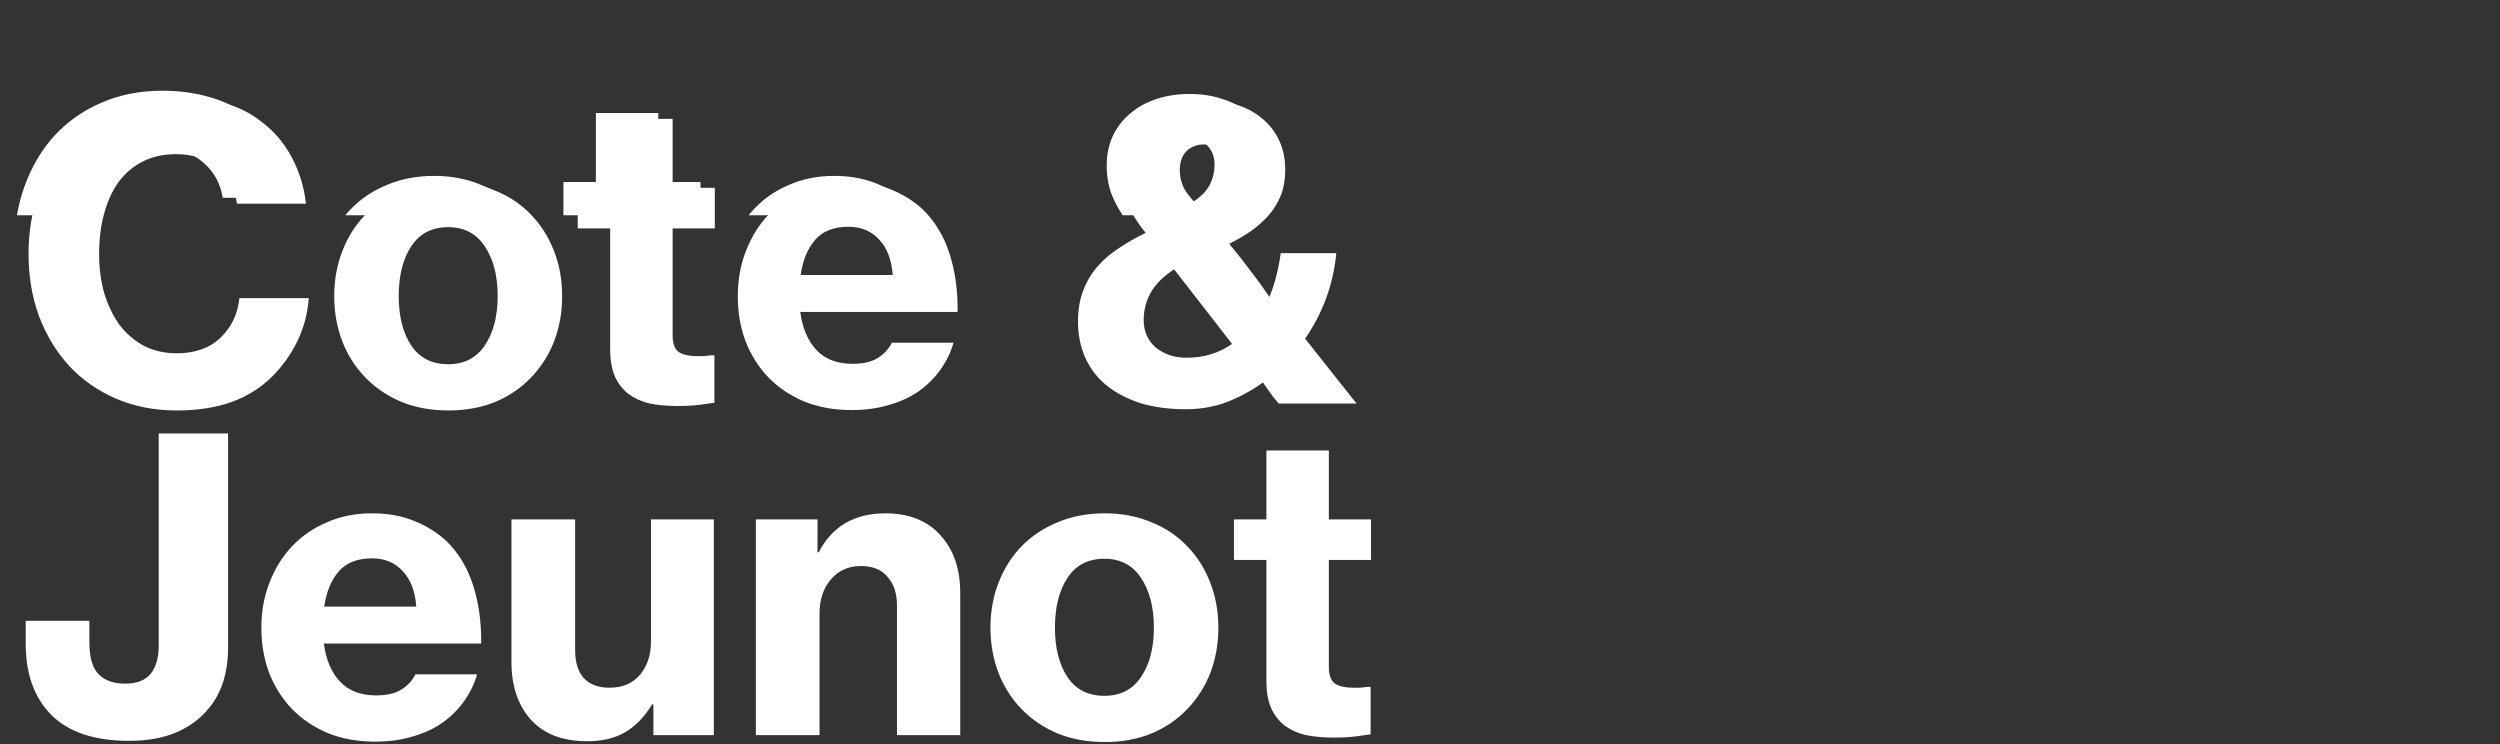 <?xml version="1.0" encoding="UTF-8"?> <svg xmlns="http://www.w3.org/2000/svg" width="1048" height="312" viewBox="0 0 1048 312" fill="none"><rect x="0" y="0" width="1048" height="312" fill="#333333" stroke="none"/> <path d="M74.017 172.065C64.837 172.065 56.394 170.421 48.687 167.135C41.094 163.848 34.577 159.315 29.137 153.535C23.697 147.641 19.447 140.671 16.387 132.625C13.441 124.578 11.967 115.851 11.967 106.445C11.967 97.038 13.441 88.311 16.387 80.265C19.334 72.218 23.471 65.248 28.797 59.355C34.237 53.462 40.754 48.871 48.347 45.585C56.054 42.185 64.611 40.485 74.017 40.485C81.044 40.485 87.504 41.335 93.397 43.035C99.291 44.621 104.391 47.058 108.697 50.345C114.477 54.538 118.954 59.638 122.127 65.645C125.414 71.651 127.454 78.225 128.247 85.365H99.347C98.441 79.358 95.721 74.428 91.187 70.575C86.767 66.608 80.987 64.625 73.847 64.625C68.407 64.625 63.647 65.701 59.567 67.855C55.601 69.895 52.257 72.785 49.537 76.525C46.931 80.265 44.947 84.685 43.587 89.785C42.227 94.885 41.547 100.438 41.547 106.445C41.547 112.451 42.284 118.005 43.757 123.105C45.344 128.205 47.497 132.625 50.217 136.365C53.051 139.991 56.451 142.881 60.417 145.035C64.497 147.075 69.031 148.095 74.017 148.095C81.837 148.095 88.014 145.885 92.547 141.465C97.081 137.045 99.687 131.548 100.367 124.975H129.437C128.984 131.321 127.397 137.328 124.677 142.995C121.957 148.548 118.444 153.478 114.137 157.785C109.377 162.545 103.711 166.115 97.137 168.495C90.564 170.875 82.857 172.065 74.017 172.065ZM188.051 172.065C180.798 172.065 174.225 170.875 168.331 168.495C162.438 166.001 157.395 162.601 153.201 158.295C149.008 153.988 145.778 148.945 143.511 143.165C141.245 137.271 140.111 130.925 140.111 124.125C140.111 117.325 141.245 111.035 143.511 105.255C145.778 99.362 149.008 94.261 153.201 89.955C157.395 85.648 162.438 82.305 168.331 79.925C174.225 77.431 180.798 76.185 188.051 76.185C195.191 76.185 201.708 77.431 207.601 79.925C213.495 82.305 218.481 85.648 222.561 89.955C226.755 94.261 229.985 99.362 232.251 105.255C234.518 111.035 235.651 117.325 235.651 124.125C235.651 130.925 234.518 137.271 232.251 143.165C229.985 148.945 226.755 153.988 222.561 158.295C218.481 162.601 213.495 166.001 207.601 168.495C201.708 170.875 195.191 172.065 188.051 172.065ZM187.881 152.685C194.568 152.685 199.668 150.078 203.181 144.865C206.808 139.538 208.621 132.625 208.621 124.125C208.621 115.511 206.808 108.541 203.181 103.215C199.668 97.888 194.568 95.225 187.881 95.225C181.081 95.225 175.925 97.888 172.411 103.215C168.898 108.541 167.141 115.511 167.141 124.125C167.141 132.625 168.898 139.538 172.411 144.865C175.925 150.078 181.081 152.685 187.881 152.685ZM242.187 78.735H255.787V49.835H281.967V78.735H299.647V95.735H281.967V140.615C281.967 144.015 282.817 146.338 284.517 147.585C286.331 148.718 288.824 149.285 291.997 149.285C292.904 149.285 293.924 149.285 295.057 149.285C296.191 149.171 297.211 149.058 298.117 148.945H299.477V168.835C298.004 169.061 295.964 169.345 293.357 169.685C290.751 170.025 287.634 170.195 284.007 170.195C279.814 170.195 275.961 169.855 272.447 169.175C269.047 168.381 266.101 167.078 263.607 165.265C261.114 163.338 259.187 160.901 257.827 157.955C256.467 154.895 255.787 151.041 255.787 146.395V95.735H242.187V78.735ZM357.051 171.895C349.685 171.895 343.055 170.705 337.161 168.325C331.268 165.831 326.225 162.431 322.031 158.125C317.951 153.818 314.778 148.775 312.511 142.995C310.358 137.215 309.281 130.925 309.281 124.125C309.281 117.325 310.415 111.035 312.681 105.255C314.948 99.362 318.121 94.261 322.201 89.955C326.281 85.648 331.155 82.305 336.821 79.925C342.488 77.431 348.778 76.185 355.691 76.185C362.151 76.185 367.931 77.205 373.031 79.245C378.245 81.285 382.835 84.118 386.801 87.745C391.901 92.731 395.641 98.908 398.021 106.275C400.401 113.641 401.535 121.801 401.421 130.755H335.461C336.368 137.555 338.635 142.881 342.261 146.735C345.888 150.588 350.931 152.515 357.391 152.515C361.585 152.515 364.985 151.778 367.591 150.305C370.311 148.718 372.408 146.508 373.881 143.675H399.721C398.588 147.641 396.775 151.381 394.281 154.895C391.901 158.295 388.898 161.298 385.271 163.905C381.758 166.398 377.621 168.325 372.861 169.685C368.101 171.158 362.831 171.895 357.051 171.895ZM355.691 95.055C349.571 95.055 344.925 96.868 341.751 100.495C338.578 104.121 336.538 109.051 335.631 115.285H374.221C373.768 108.938 371.898 104.008 368.611 100.495C365.325 96.868 361.018 95.055 355.691 95.055ZM497.117 171.555C490.09 171.555 483.743 170.705 478.077 169.005C472.523 167.191 467.763 164.698 463.797 161.525C459.943 158.351 456.997 154.498 454.957 149.965C452.917 145.431 451.897 140.331 451.897 134.665C451.897 129.791 452.633 125.485 454.107 121.745C455.58 117.891 457.62 114.491 460.227 111.545C462.833 108.598 465.837 106.048 469.237 103.895C472.637 101.628 476.32 99.531 480.287 97.605C477.227 93.978 474.733 90.068 472.807 85.875C470.88 81.681 469.917 77.035 469.917 71.935C469.917 67.515 470.71 63.492 472.297 59.865C473.997 56.125 476.377 52.952 479.437 50.345C482.497 47.625 486.18 45.528 490.487 44.055C494.793 42.581 499.553 41.845 504.767 41.845C509.64 41.845 514.117 42.525 518.197 43.885C522.39 45.132 526.017 47.058 529.077 49.665C532.137 52.158 534.517 55.218 536.217 58.845C537.917 62.471 538.767 66.608 538.767 71.255C538.767 75.222 538.143 78.791 536.897 81.965C535.65 85.025 533.95 87.802 531.797 90.295C529.643 92.675 527.15 94.885 524.317 96.925C521.483 98.852 518.48 100.608 515.307 102.195L520.237 108.315C521.03 109.335 521.937 110.525 522.957 111.885C523.977 113.245 525.053 114.661 526.187 116.135C527.32 117.608 528.397 119.081 529.417 120.555C530.437 122.028 531.343 123.331 532.137 124.465C533.383 121.518 534.347 118.571 535.027 115.625C535.82 112.565 536.443 109.391 536.897 106.105H560.187C558.94 119.138 554.577 131.095 547.097 141.975L568.687 169.175H536.047L533.497 166.115L529.417 160.335C524.883 163.621 519.897 166.341 514.457 168.495C509.017 170.535 503.237 171.555 497.117 171.555ZM497.457 149.965C504.597 149.965 510.943 148.038 516.497 144.185L492.187 112.905C487.653 115.851 484.367 119.138 482.327 122.765C480.4 126.278 479.437 130.075 479.437 134.155C479.437 138.915 481.137 142.768 484.537 145.715C488.05 148.548 492.357 149.965 497.457 149.965ZM494.567 71.255C494.567 74.541 495.417 77.545 497.117 80.265C498.93 82.871 501.31 85.535 504.257 88.255C508.337 85.875 511.17 83.325 512.757 80.605C514.343 77.772 515.137 74.712 515.137 71.425C515.137 68.251 514.173 65.645 512.247 63.605C510.32 61.565 507.883 60.545 504.937 60.545C501.763 60.545 499.213 61.508 497.287 63.435C495.473 65.362 494.567 67.968 494.567 71.255ZM54.127 310.555C39.621 310.555 28.741 306.928 21.487 299.675C14.347 292.421 10.777 282.505 10.777 269.925V260.235H37.467V269.245C37.467 275.591 38.771 280.068 41.377 282.675C43.984 285.281 47.667 286.585 52.427 286.585C57.301 286.585 60.871 285.225 63.137 282.505C65.404 279.671 66.537 275.705 66.537 270.605V181.695H95.607V271.285C95.607 281.938 92.944 290.438 87.617 296.785C84.217 301.091 79.684 304.491 74.017 306.985C68.464 309.365 61.834 310.555 54.127 310.555ZM157.335 310.895C149.968 310.895 143.338 309.705 137.445 307.325C131.551 304.831 126.508 301.431 122.315 297.125C118.235 292.818 115.061 287.775 112.795 281.995C110.641 276.215 109.565 269.925 109.565 263.125C109.565 256.325 110.698 250.035 112.965 244.255C115.231 238.361 118.405 233.261 122.485 228.955C126.565 224.648 131.438 221.305 137.105 218.925C142.771 216.431 149.061 215.185 155.975 215.185C162.435 215.185 168.215 216.205 173.315 218.245C178.528 220.285 183.118 223.118 187.085 226.745C192.185 231.731 195.925 237.908 198.305 245.275C200.685 252.641 201.818 260.801 201.705 269.755H135.745C136.651 276.555 138.918 281.881 142.545 285.735C146.171 289.588 151.215 291.515 157.675 291.515C161.868 291.515 165.268 290.778 167.875 289.305C170.595 287.718 172.691 285.508 174.165 282.675H200.005C198.871 286.641 197.058 290.381 194.565 293.895C192.185 297.295 189.181 300.298 185.555 302.905C182.041 305.398 177.905 307.325 173.145 308.685C168.385 310.158 163.115 310.895 157.335 310.895ZM155.975 234.055C149.855 234.055 145.208 235.868 142.035 239.495C138.861 243.121 136.821 248.051 135.915 254.285H174.505C174.051 247.938 172.181 243.008 168.895 239.495C165.608 235.868 161.301 234.055 155.975 234.055ZM273.904 308.175V295.255H273.394C270.107 300.581 266.311 304.491 262.004 306.985C257.697 309.478 252.427 310.725 246.194 310.725C235.881 310.725 228.004 307.721 222.564 301.715C217.124 295.595 214.404 287.548 214.404 277.575V217.735H241.094V272.475C241.094 277.575 242.284 281.485 244.664 284.205C247.157 286.925 250.784 288.285 255.544 288.285C260.984 288.285 265.234 286.471 268.294 282.845C271.354 279.218 272.884 274.571 272.884 268.905V217.735H299.234V308.175H273.904ZM342.692 231.505H343.202C346.035 226.065 349.775 221.985 354.422 219.265C359.182 216.545 364.735 215.185 371.082 215.185C381.055 215.185 388.762 218.245 394.202 224.365C399.755 230.371 402.532 238.475 402.532 248.675V308.175H376.012V253.775C376.012 248.788 374.708 244.821 372.102 241.875C369.608 238.815 365.868 237.285 360.882 237.285C355.668 237.285 351.475 239.155 348.302 242.895C345.128 246.635 343.542 251.395 343.542 257.175V308.175H316.852V217.735H342.692V231.505ZM463.139 311.065C455.886 311.065 449.313 309.875 443.419 307.495C437.526 305.001 432.483 301.601 428.289 297.295C424.096 292.988 420.866 287.945 418.599 282.165C416.333 276.271 415.199 269.925 415.199 263.125C415.199 256.325 416.333 250.035 418.599 244.255C420.866 238.361 424.096 233.261 428.289 228.955C432.483 224.648 437.526 221.305 443.419 218.925C449.313 216.431 455.886 215.185 463.139 215.185C470.279 215.185 476.796 216.431 482.689 218.925C488.583 221.305 493.569 224.648 497.649 228.955C501.843 233.261 505.073 238.361 507.339 244.255C509.606 250.035 510.739 256.325 510.739 263.125C510.739 269.925 509.606 276.271 507.339 282.165C505.073 287.945 501.843 292.988 497.649 297.295C493.569 301.601 488.583 305.001 482.689 307.495C476.796 309.875 470.279 311.065 463.139 311.065ZM462.969 291.685C469.656 291.685 474.756 289.078 478.269 283.865C481.896 278.538 483.709 271.625 483.709 263.125C483.709 254.511 481.896 247.541 478.269 242.215C474.756 236.888 469.656 234.225 462.969 234.225C456.169 234.225 451.013 236.888 447.499 242.215C443.986 247.541 442.229 254.511 442.229 263.125C442.229 271.625 443.986 278.538 447.499 283.865C451.013 289.078 456.169 291.685 462.969 291.685ZM517.275 217.735H530.875V188.835H557.055V217.735H574.735V234.735H557.055V279.615C557.055 283.015 557.905 285.338 559.605 286.585C561.418 287.718 563.912 288.285 567.085 288.285C567.992 288.285 569.012 288.285 570.145 288.285C571.278 288.171 572.298 288.058 573.205 287.945H574.565V307.835C573.092 308.061 571.052 308.345 568.445 308.685C565.838 309.025 562.722 309.195 559.095 309.195C554.902 309.195 551.048 308.855 547.535 308.175C544.135 307.381 541.188 306.078 538.695 304.265C536.202 302.338 534.275 299.901 532.915 296.955C531.555 293.895 530.875 290.041 530.875 285.395V234.735H517.275V217.735Z" fill="white"></path> <g clip-path="url(#clip0)"> <path d="M68.017 169.612C58.837 169.612 50.394 167.969 42.687 164.682C35.094 161.396 28.577 156.862 23.137 151.082C17.697 145.189 13.447 138.219 10.387 130.172C7.441 122.125 5.967 113.399 5.967 103.992C5.967 94.585 7.441 85.859 10.387 77.812C13.334 69.766 17.471 62.795 22.797 56.902C28.237 51.009 34.754 46.419 42.347 43.132C50.054 39.732 58.611 38.032 68.017 38.032C75.044 38.032 81.504 38.882 87.397 40.582C93.291 42.169 98.391 44.605 102.697 47.892C108.477 52.086 112.954 57.185 116.127 63.192C119.414 69.199 121.454 75.772 122.247 82.912H93.347C92.441 76.906 89.721 71.975 85.187 68.122C80.767 64.156 74.987 62.172 67.847 62.172C62.407 62.172 57.647 63.249 53.567 65.402C49.601 67.442 46.257 70.332 43.537 74.072C40.931 77.812 38.947 82.232 37.587 87.332C36.227 92.432 35.547 97.986 35.547 103.992C35.547 109.999 36.284 115.552 37.757 120.652C39.344 125.752 41.497 130.172 44.217 133.912C47.051 137.539 50.451 140.429 54.417 142.582C58.497 144.622 63.031 145.642 68.017 145.642C75.837 145.642 82.014 143.432 86.547 139.012C91.081 134.592 93.687 129.095 94.367 122.522H123.437C122.984 128.869 121.397 134.875 118.677 140.542C115.957 146.096 112.444 151.026 108.137 155.332C103.377 160.092 97.711 163.662 91.137 166.042C84.564 168.422 76.857 169.612 68.017 169.612ZM182.051 169.612C174.798 169.612 168.225 168.422 162.331 166.042C156.438 163.549 151.395 160.149 147.201 155.842C143.008 151.536 139.778 146.492 137.511 140.712C135.245 134.819 134.111 128.472 134.111 121.672C134.111 114.872 135.245 108.582 137.511 102.802C139.778 96.909 143.008 91.809 147.201 87.502C151.395 83.195 156.438 79.852 162.331 77.472C168.225 74.979 174.798 73.732 182.051 73.732C189.191 73.732 195.708 74.979 201.601 77.472C207.495 79.852 212.481 83.195 216.561 87.502C220.755 91.809 223.985 96.909 226.251 102.802C228.518 108.582 229.651 114.872 229.651 121.672C229.651 128.472 228.518 134.819 226.251 140.712C223.985 146.492 220.755 151.536 216.561 155.842C212.481 160.149 207.495 163.549 201.601 166.042C195.708 168.422 189.191 169.612 182.051 169.612ZM181.881 150.232C188.568 150.232 193.668 147.626 197.181 142.412C200.808 137.085 202.621 130.172 202.621 121.672C202.621 113.059 200.808 106.089 197.181 100.762C193.668 95.436 188.568 92.772 181.881 92.772C175.081 92.772 169.925 95.436 166.411 100.762C162.898 106.089 161.141 113.059 161.141 121.672C161.141 130.172 162.898 137.085 166.411 142.412C169.925 147.626 175.081 150.232 181.881 150.232ZM236.187 76.282H249.787V47.382H275.967V76.282H293.647V93.282H275.967V138.162C275.967 141.562 276.817 143.885 278.517 145.132C280.331 146.266 282.824 146.832 285.997 146.832C286.904 146.832 287.924 146.832 289.057 146.832C290.191 146.719 291.211 146.606 292.117 146.492H293.477V166.382C292.004 166.609 289.964 166.892 287.357 167.232C284.751 167.572 281.634 167.742 278.007 167.742C273.814 167.742 269.961 167.402 266.447 166.722C263.047 165.929 260.101 164.626 257.607 162.812C255.114 160.886 253.187 158.449 251.827 155.502C250.467 152.442 249.787 148.589 249.787 143.942V93.282H236.187V76.282ZM351.051 169.442C343.685 169.442 337.055 168.252 331.161 165.872C325.268 163.379 320.225 159.979 316.031 155.672C311.951 151.366 308.778 146.322 306.511 140.542C304.358 134.762 303.281 128.472 303.281 121.672C303.281 114.872 304.415 108.582 306.681 102.802C308.948 96.909 312.121 91.809 316.201 87.502C320.281 83.195 325.155 79.852 330.821 77.472C336.488 74.979 342.778 73.732 349.691 73.732C356.151 73.732 361.931 74.752 367.031 76.792C372.245 78.832 376.835 81.665 380.801 85.292C385.901 90.279 389.641 96.456 392.021 103.822C394.401 111.189 395.535 119.349 395.421 128.302H329.461C330.368 135.102 332.635 140.429 336.261 144.282C339.888 148.136 344.931 150.062 351.391 150.062C355.585 150.062 358.985 149.326 361.591 147.852C364.311 146.266 366.408 144.056 367.881 141.222H393.721C392.588 145.189 390.775 148.929 388.281 152.442C385.901 155.842 382.898 158.846 379.271 161.452C375.758 163.946 371.621 165.872 366.861 167.232C362.101 168.706 356.831 169.442 351.051 169.442ZM349.691 92.602C343.571 92.602 338.925 94.415 335.751 98.042C332.578 101.669 330.538 106.599 329.631 112.832H368.221C367.768 106.485 365.898 101.555 362.611 98.042C359.325 94.415 355.018 92.602 349.691 92.602ZM491.117 169.102C484.09 169.102 477.743 168.252 472.077 166.552C466.523 164.739 461.763 162.246 457.797 159.072C453.943 155.899 450.997 152.046 448.957 147.512C446.917 142.979 445.897 137.879 445.897 132.212C445.897 127.339 446.633 123.032 448.107 119.292C449.58 115.439 451.62 112.039 454.227 109.092C456.833 106.145 459.837 103.596 463.237 101.442C466.637 99.175 470.32 97.079 474.287 95.152C471.227 91.525 468.733 87.615 466.807 83.422C464.88 79.229 463.917 74.582 463.917 69.482C463.917 65.062 464.71 61.039 466.297 57.412C467.997 53.672 470.377 50.499 473.437 47.892C476.497 45.172 480.18 43.075 484.487 41.602C488.793 40.129 493.553 39.392 498.767 39.392C503.64 39.392 508.117 40.072 512.197 41.432C516.39 42.679 520.017 44.605 523.077 47.212C526.137 49.706 528.517 52.766 530.217 56.392C531.917 60.019 532.767 64.156 532.767 68.802C532.767 72.769 532.143 76.339 530.897 79.512C529.65 82.572 527.95 85.349 525.797 87.842C523.643 90.222 521.15 92.432 518.317 94.472C515.483 96.399 512.48 98.156 509.307 99.742L514.237 105.862C515.03 106.882 515.937 108.072 516.957 109.432C517.977 110.792 519.053 112.209 520.187 113.682C521.32 115.155 522.397 116.629 523.417 118.102C524.437 119.576 525.343 120.879 526.137 122.012C527.383 119.066 528.347 116.119 529.027 113.172C529.82 110.112 530.443 106.939 530.897 103.652H554.187C552.94 116.685 548.577 128.642 541.097 139.522L562.687 166.722H530.047L527.497 163.662L523.417 157.882C518.883 161.169 513.897 163.889 508.457 166.042C503.017 168.082 497.237 169.102 491.117 169.102ZM491.457 147.512C498.597 147.512 504.943 145.586 510.497 141.732L486.187 110.452C481.653 113.399 478.367 116.686 476.327 120.312C474.4 123.825 473.437 127.622 473.437 131.702C473.437 136.462 475.137 140.316 478.537 143.262C482.05 146.096 486.357 147.512 491.457 147.512ZM488.567 68.802C488.567 72.089 489.417 75.092 491.117 77.812C492.93 80.419 495.31 83.082 498.257 85.802C502.337 83.422 505.17 80.872 506.757 78.152C508.343 75.319 509.137 72.259 509.137 68.972C509.137 65.799 508.173 63.192 506.247 61.152C504.32 59.112 501.883 58.092 498.937 58.092C495.763 58.092 493.213 59.056 491.287 60.982C489.473 62.909 488.567 65.516 488.567 68.802Z" fill="white"></path> </g> <defs> <clipPath id="clip0"> <rect width="1010" height="90" fill="white" transform="translate(0.527 0.231)"></rect> </clipPath> </defs> </svg> 